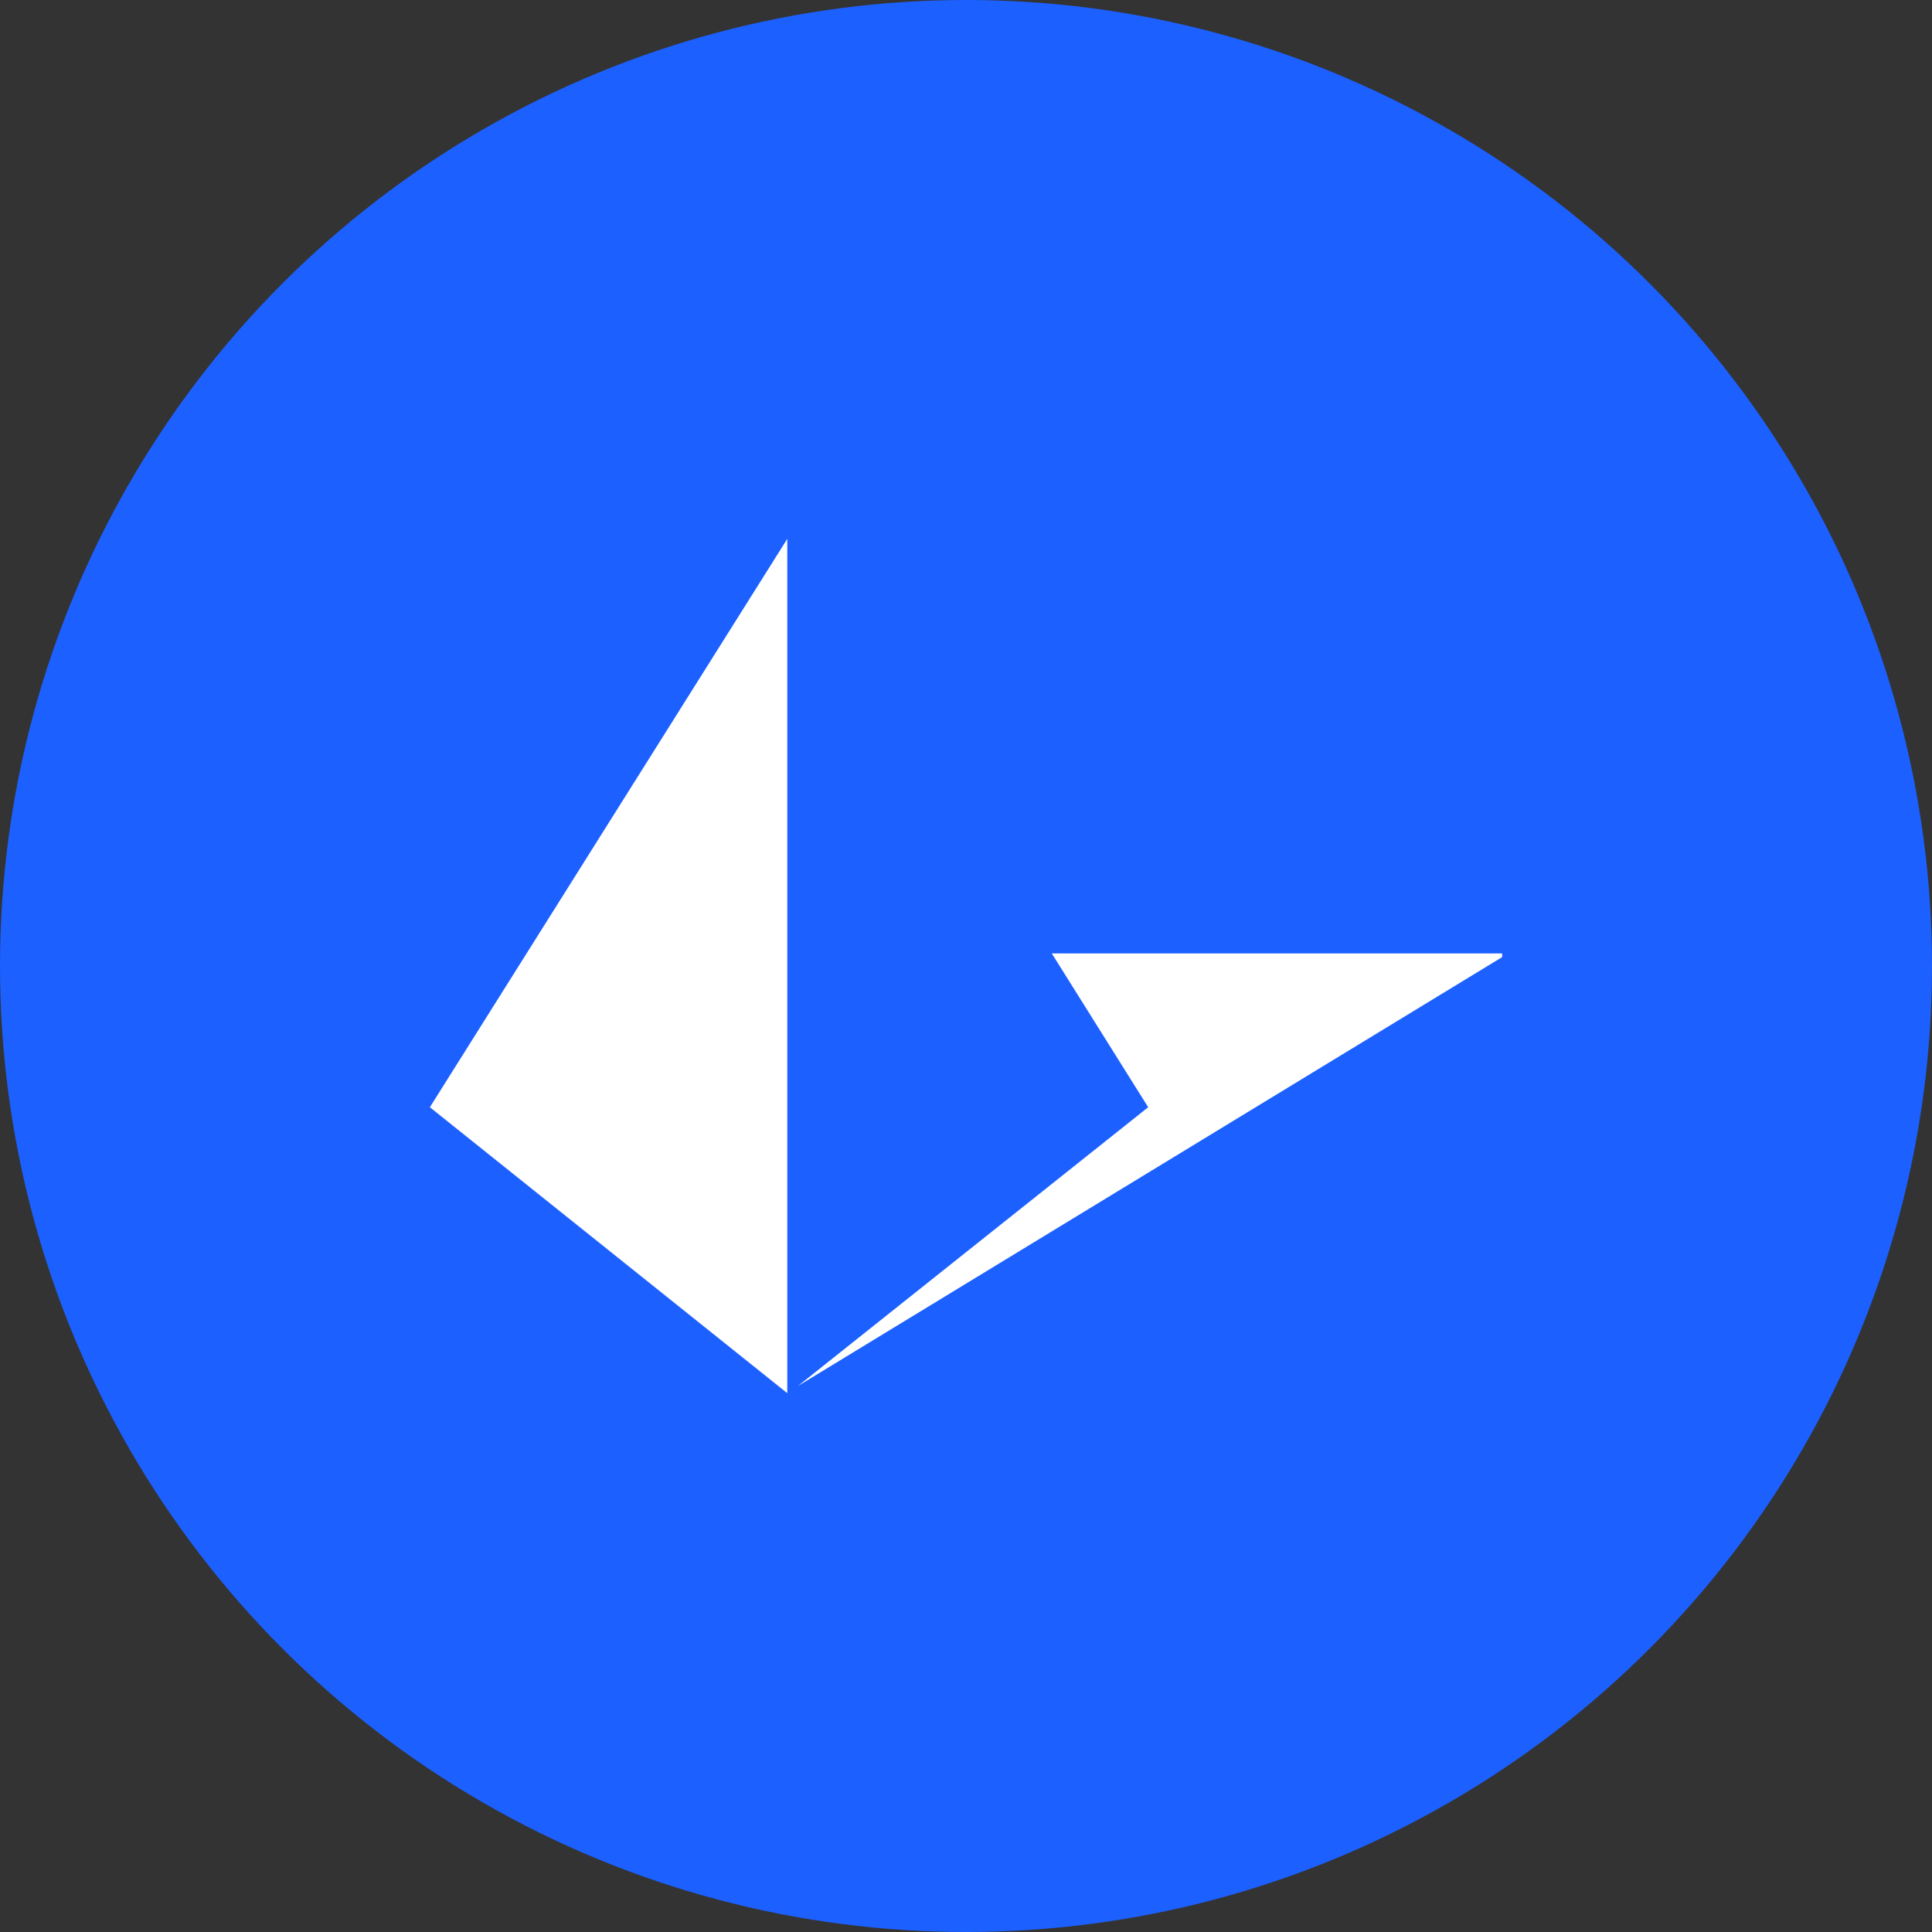 <?xml version="1.0" encoding="utf-8"?>
<!-- Generator: Adobe Illustrator 24.1.3, SVG Export Plug-In . SVG Version: 6.00 Build 0)  -->
<svg version="1.1" id="Camada_1" xmlns="http://www.w3.org/2000/svg" xmlns:xlink="http://www.w3.org/1999/xlink" x="0px" y="0px"
	 viewBox="0 0 1000 1000" style="enable-background:new 0 0 1000 1000;" xml:space="preserve">
<rect x="0" y="0" width="1000" height="1000" fill="#333333" stroke="none"/>
<circle style="fill:#1C60FF;" cx="500" cy="500" r="500"/>
<path id="Path" style="fill:#FFFFFF;" d="M544.4,493.5h233.1v1.9L413,717.4l181.3-144.3L544.4,493.5z M407.5,278.9v442.2l-185-148
	L407.5,278.9z"/>
</svg>
